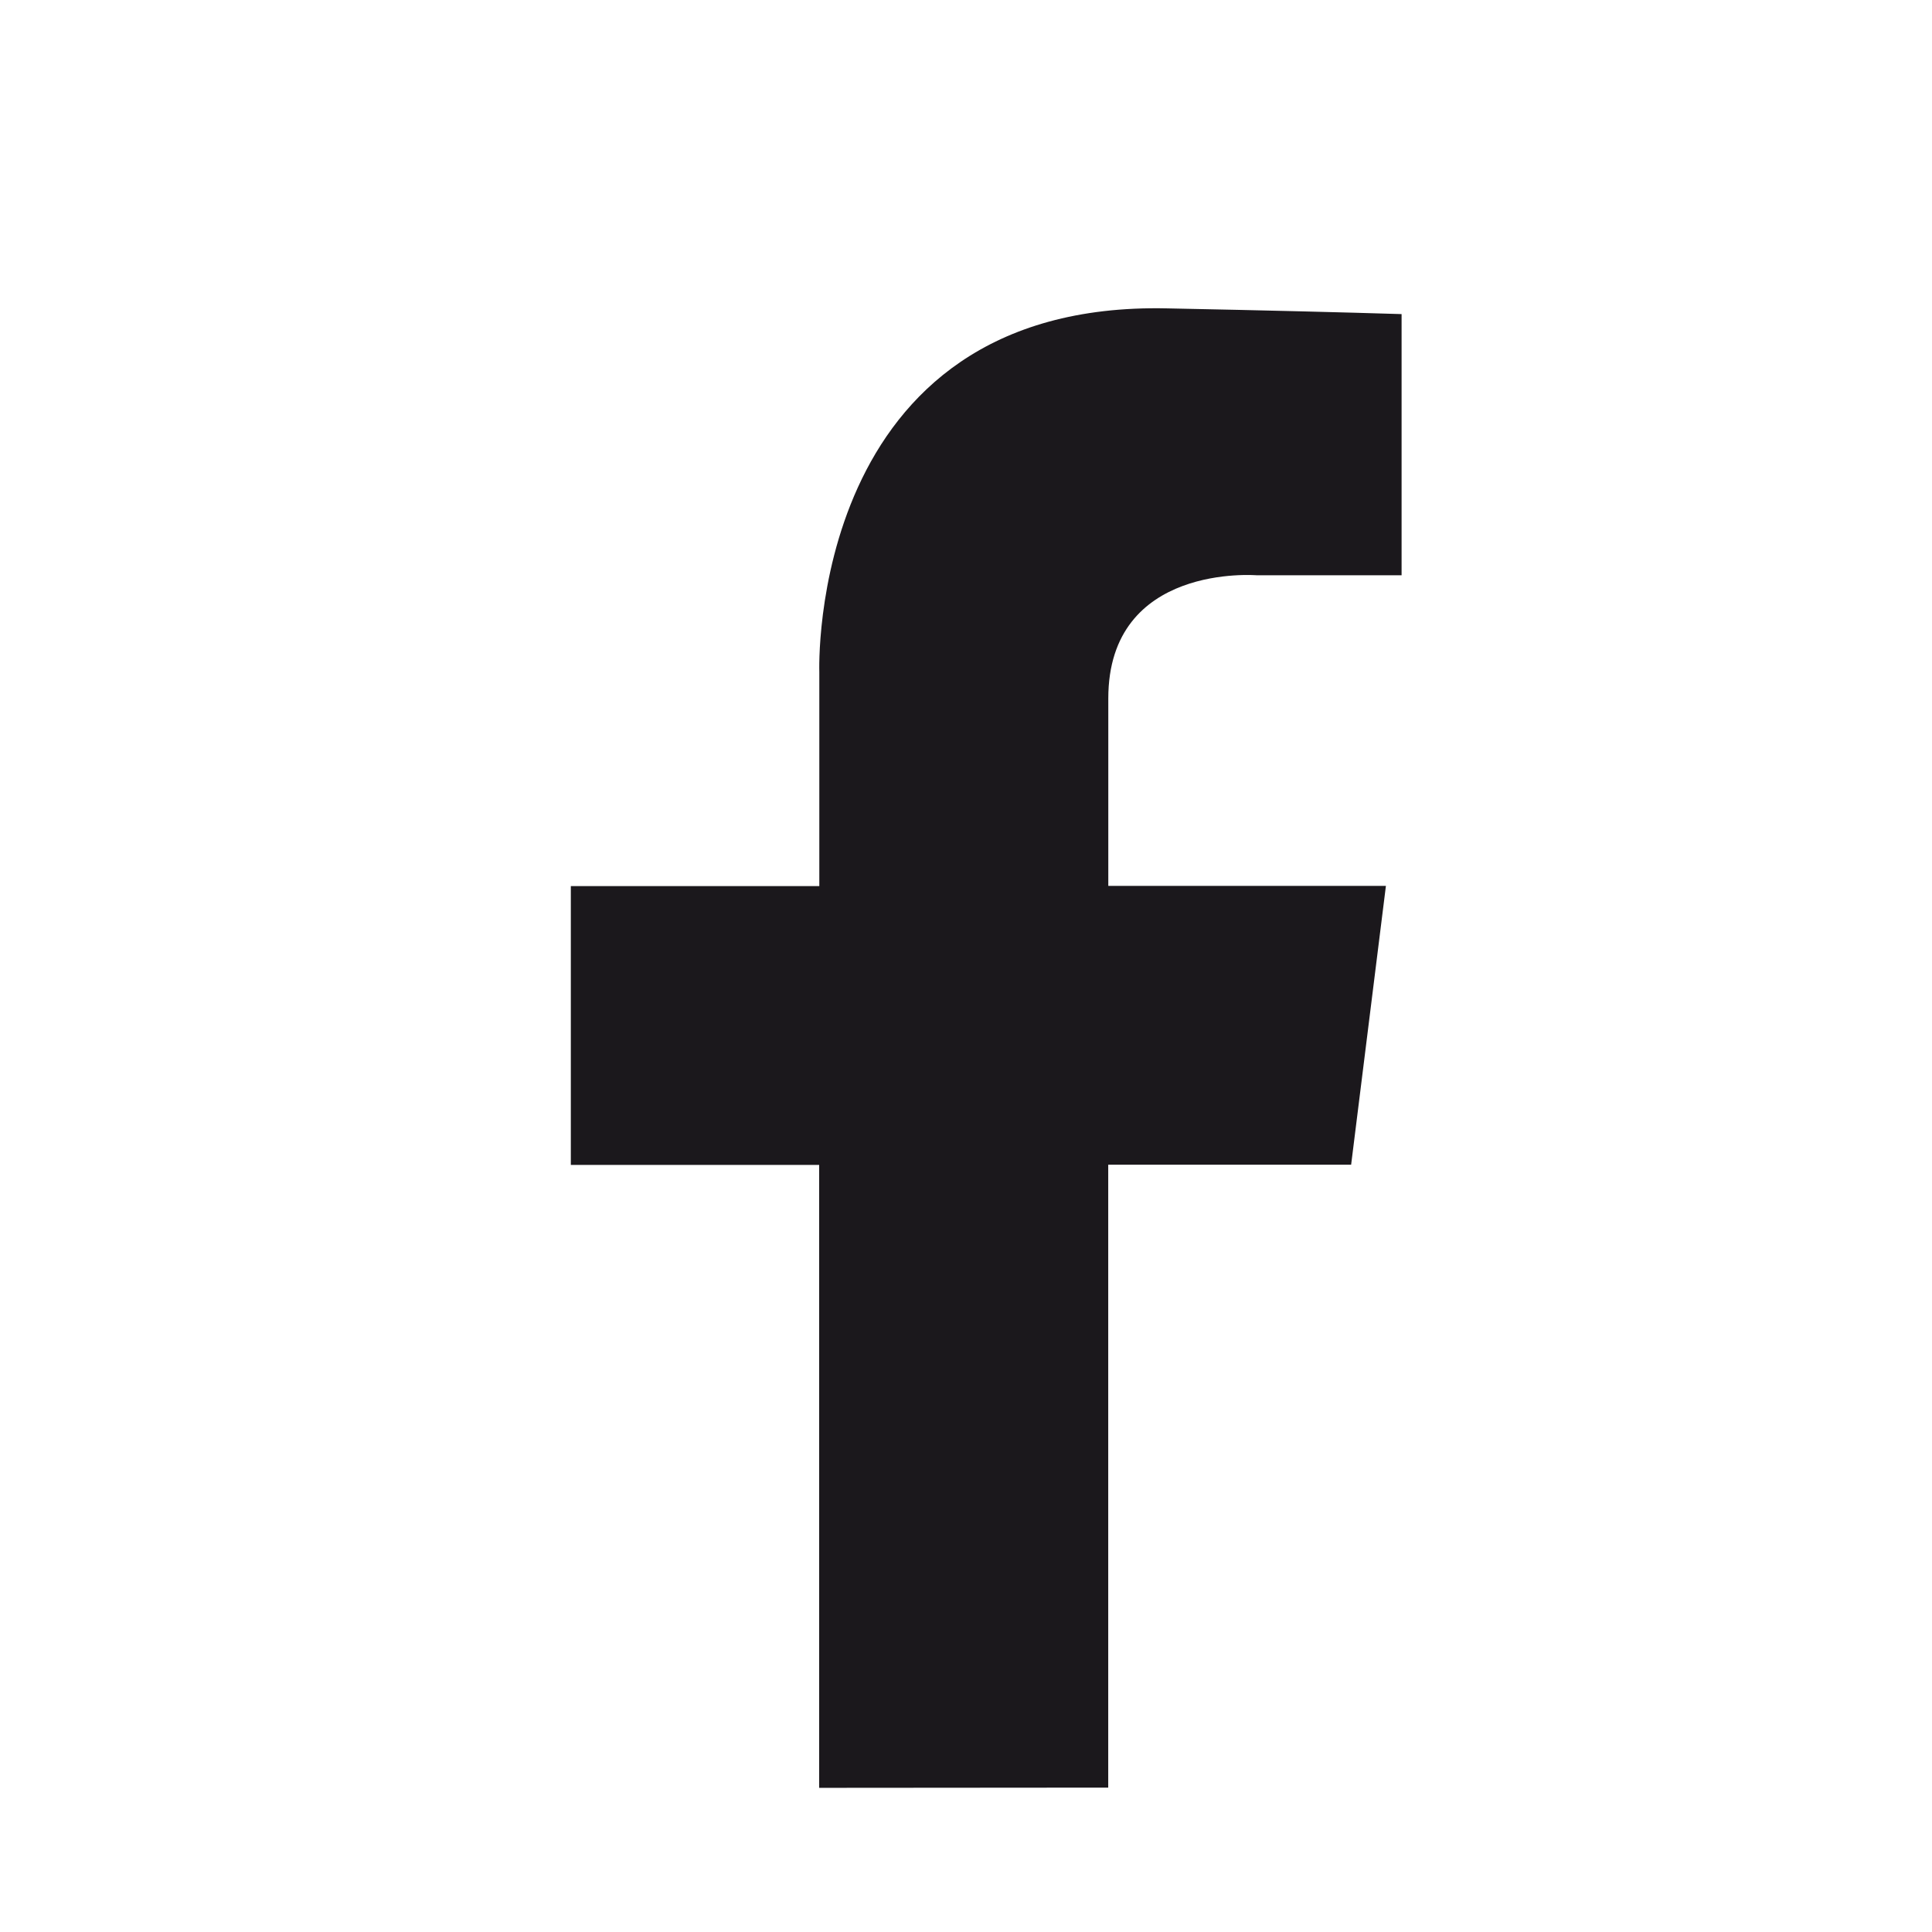 <svg width="26" height="26" viewBox="0 0 26 26" fill="none" xmlns="http://www.w3.org/2000/svg">
<path d="M14.914 24.057V15.674H18.183L18.651 11.922H14.915V9.399C14.915 7.574 16.915 7.742 16.915 7.742H18.862V4.227C18.085 4.203 17.054 4.177 15.708 4.15C10.851 4.043 11.026 9.045 11.026 9.045V11.925H7.682V15.677H11.024V24.06L14.914 24.057Z" fill="#1B181C"/>
</svg>
